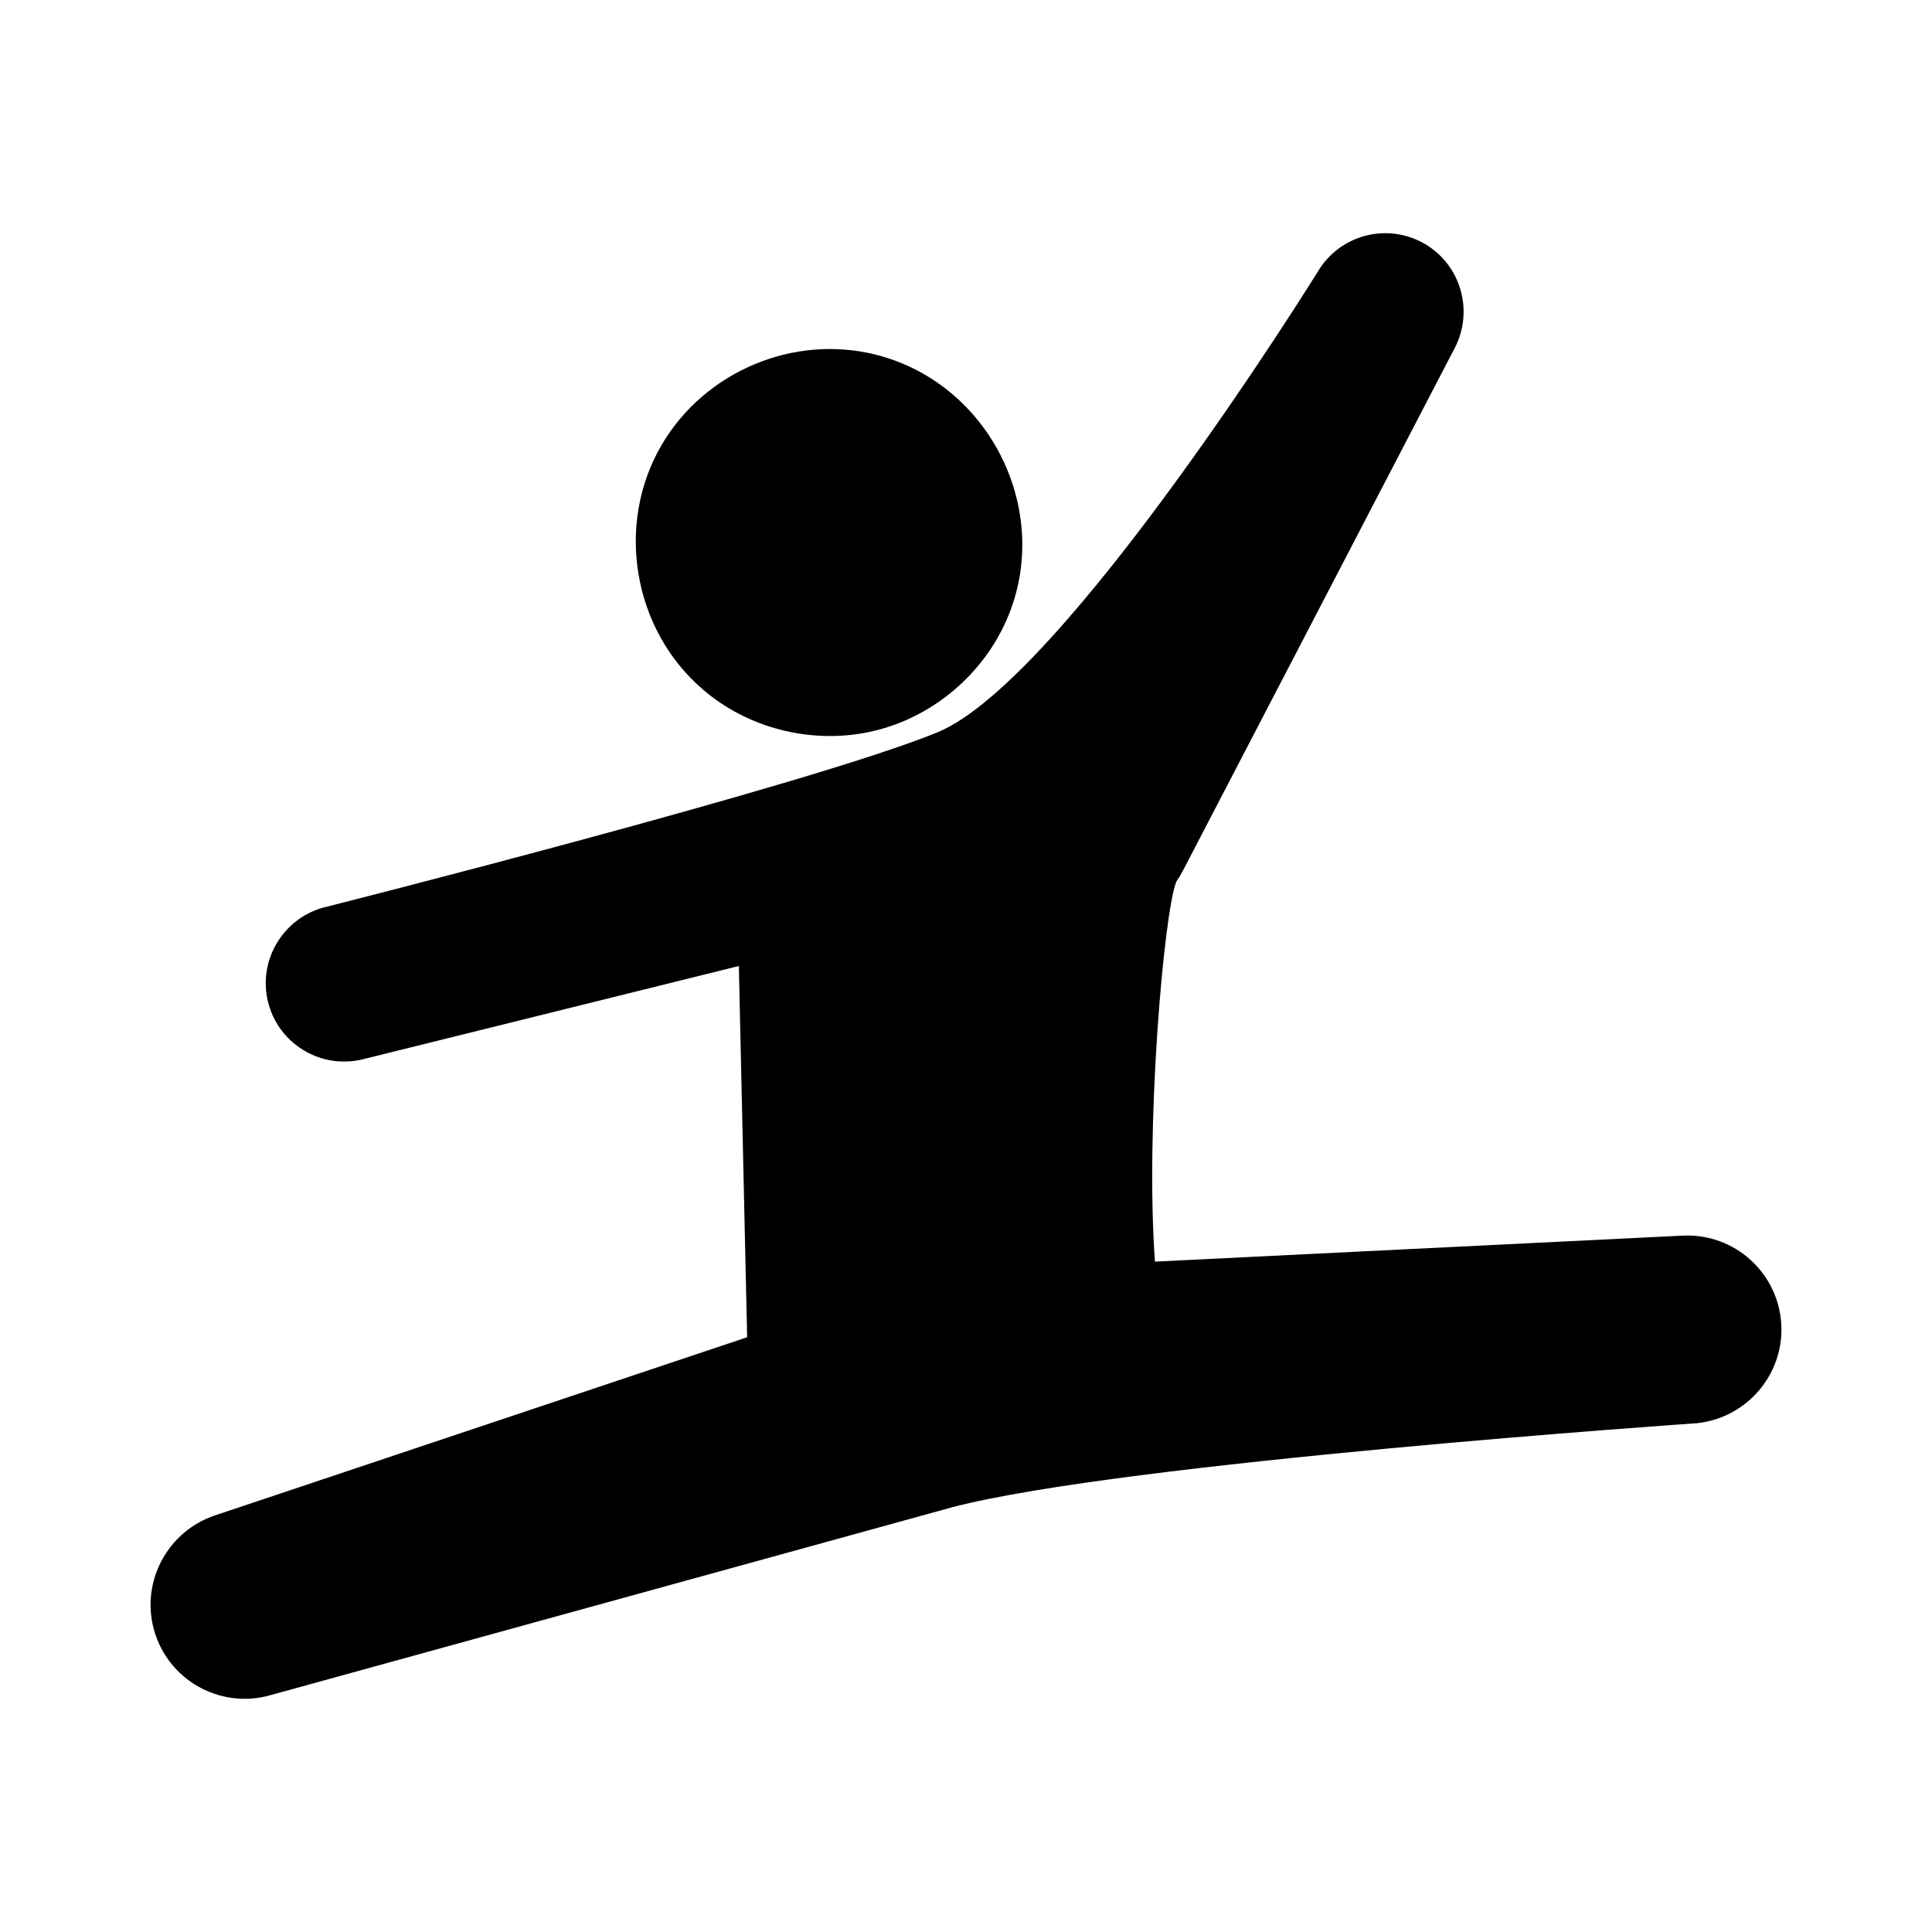 <svg xmlns="http://www.w3.org/2000/svg" xmlns:xlink="http://www.w3.org/1999/xlink" x="0px" y="0px" width="512px" height="512px" viewBox="0 0 512 512" xml:space="preserve">
<g id="Layer_1">
	<g>
		<path d="M186.1,182.573c11.956,10.402,28.697,14.653,44.188,11.421c14.985-3.124,28.073-13.246,35.091-26.821    c14.965-28.948-1.801-65.216-33.234-73.167c-21.869-5.532-45.458,4.472-56.822,23.936    C163.046,138.96,167.715,166.667,186.1,182.573z"></path>
		<path d="M472.069,351.133c-0.678-13.754-12.377-24.355-26.131-23.678l-139.863,6.887c-2.597-35.451,2.362-92.741,5.684-100.746    c0.605-0.87,1.167-1.784,1.67-2.75L385.545,92.17c5.03-9.719,1.673-21.841-7.865-27.477c-9.88-5.838-22.621-2.561-28.461,7.319    c0,0-67.075,108.155-100.725,122.032c-33.648,13.877-163.133,46.556-163.133,46.556c-10.48,3.094-16.908,13.889-14.391,24.666    c2.61,11.176,13.785,18.119,24.961,15.509L195.801,256l2.201,98.382L56.92,401.614c-12.444,4.192-19.655,17.453-16.122,30.271    c3.659,13.275,17.388,21.071,30.663,17.411l180.9-49.863c45.105-11.833,197.373-22.272,197.373-22.272    C462.794,375.781,472.723,364.411,472.069,351.133z"></path>
	</g>
</g>
<g id="Layer_2">
</g>
</svg>